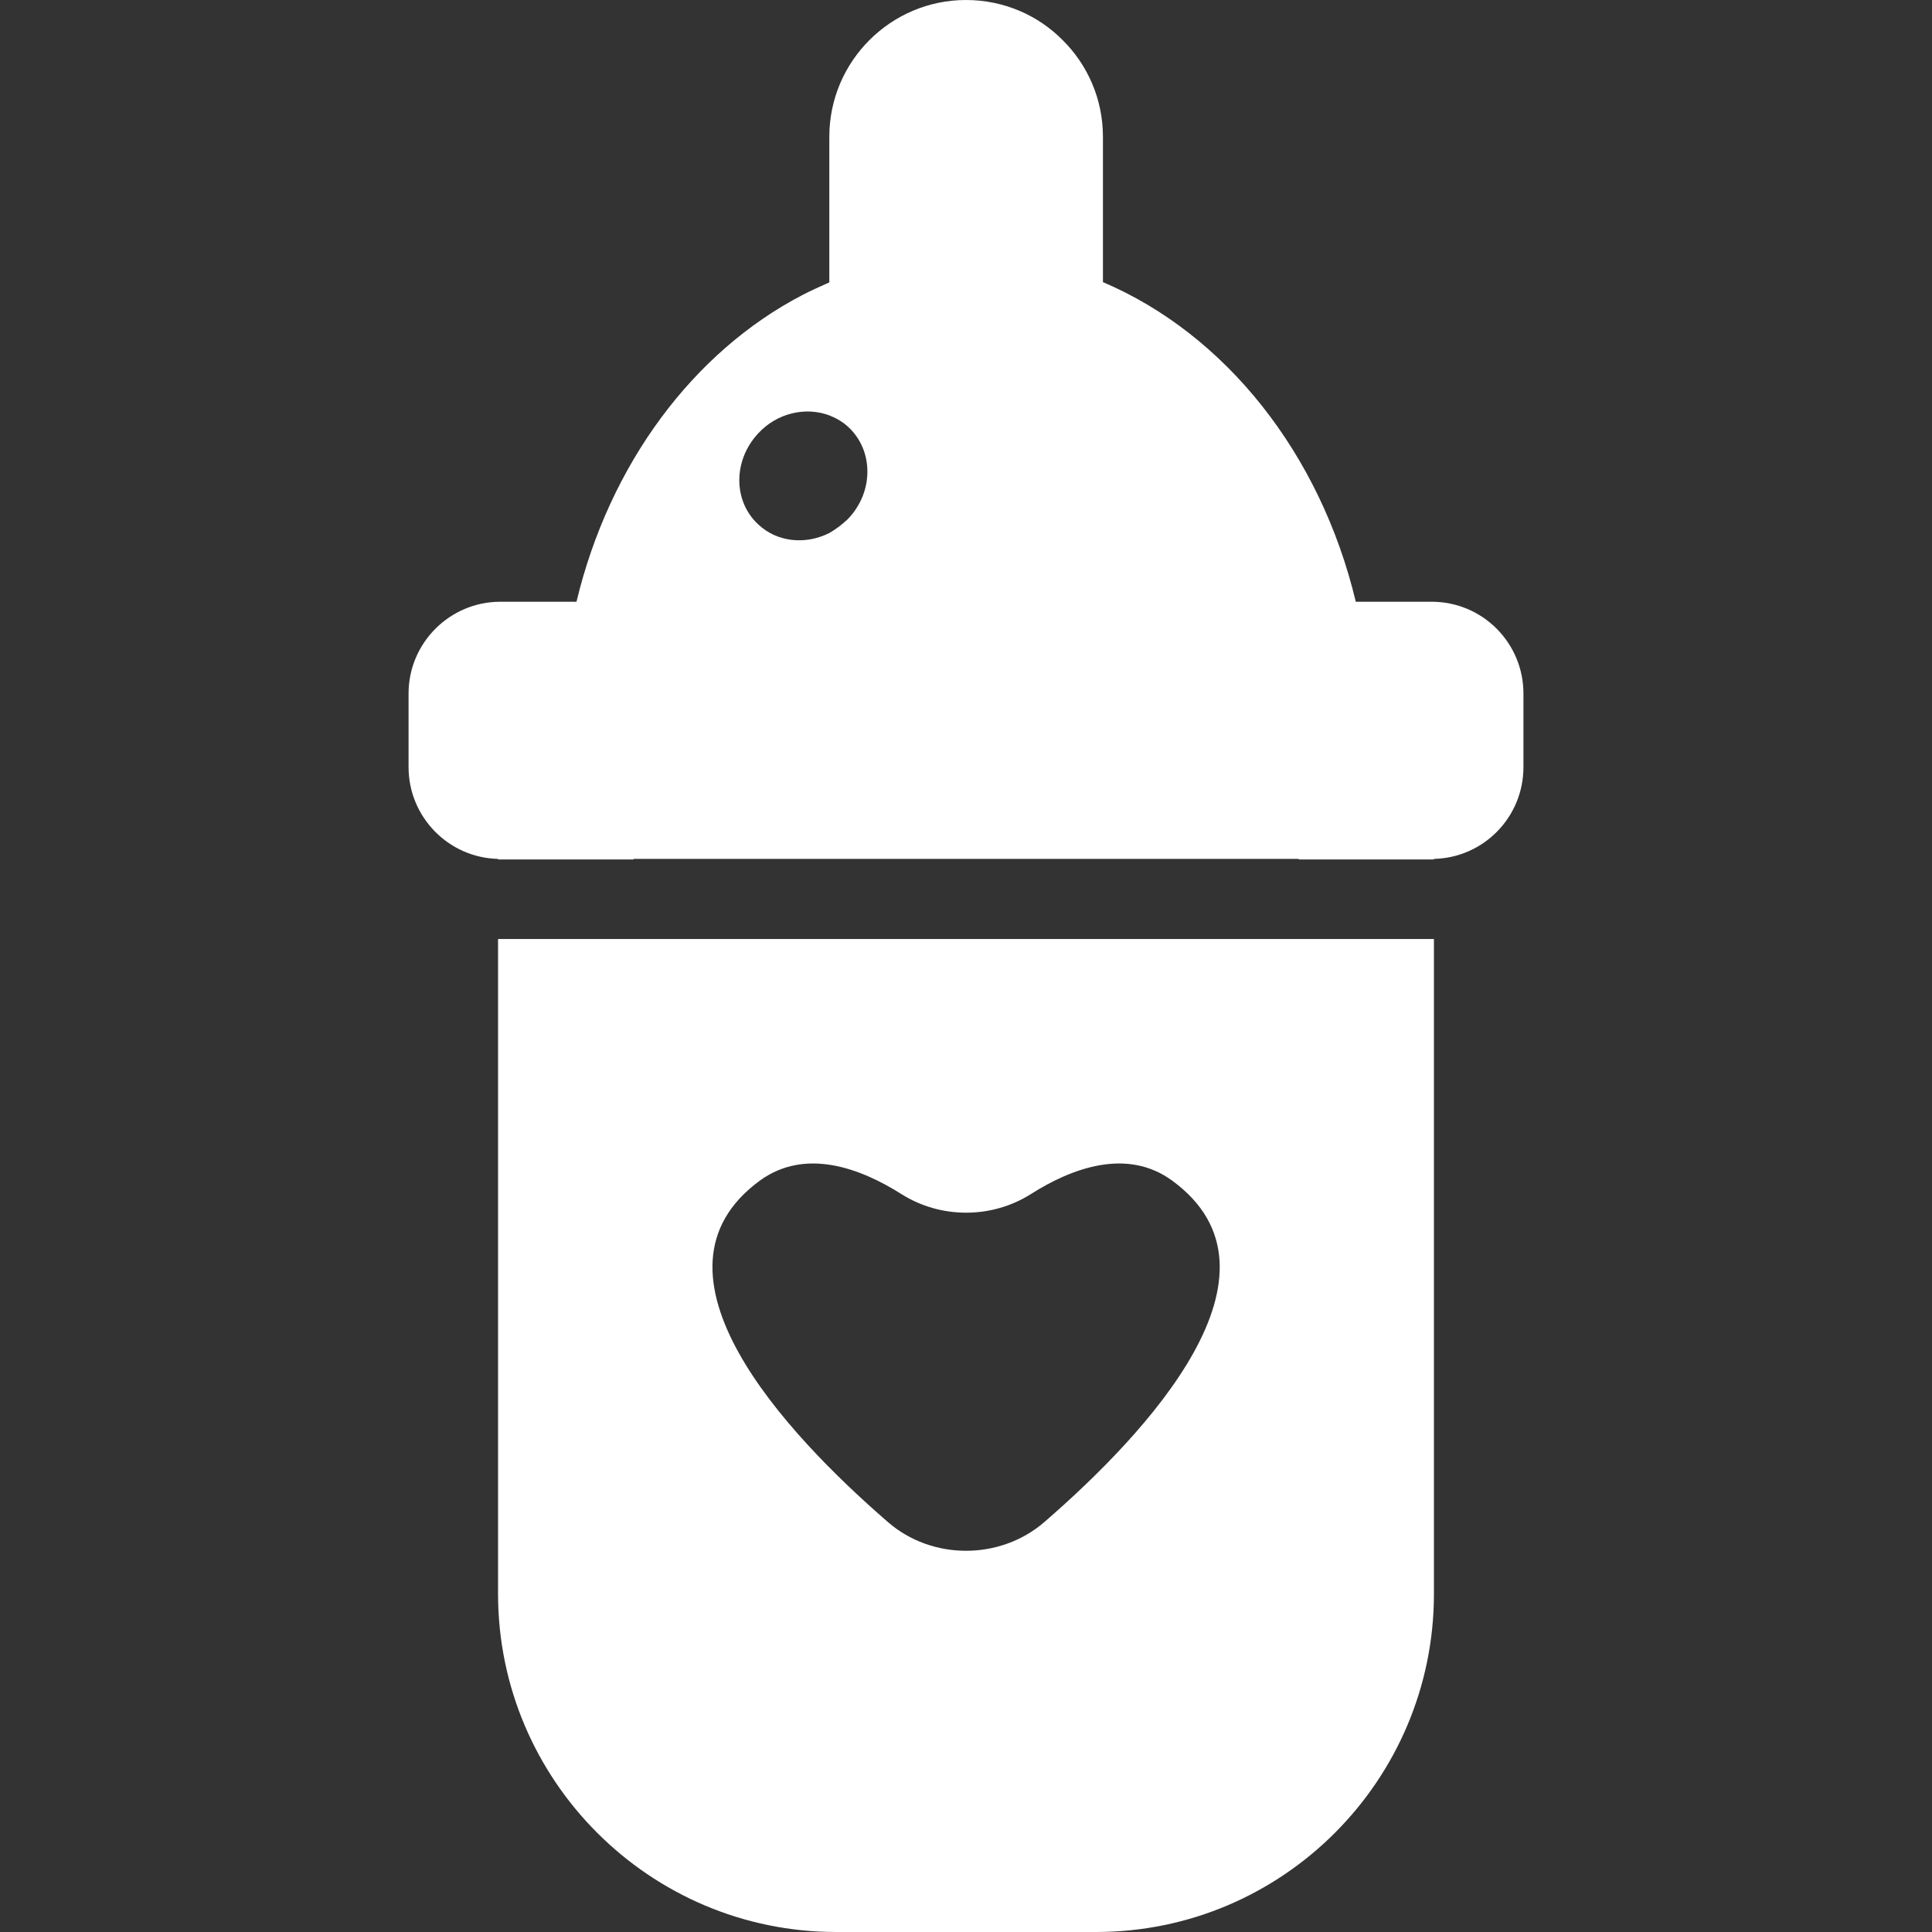 <?xml version="1.0" encoding="UTF-8"?> <svg xmlns="http://www.w3.org/2000/svg" xmlns:xlink="http://www.w3.org/1999/xlink" version="1.1" id="_x31_0" x="0px" y="0px" viewBox="0 0 512 512" style="width: 256px; height: 256px; opacity: 1;" xml:space="preserve"><rect x="0" y="0" width="512" height="512" fill="#333333" stroke="none"/> <style type="text/css"> .st0{fill:#374149;} </style> <g> <path class="st0" d="M131.989,248.844v173.554c0,49.39,40.21,89.602,89.602,89.602h68.894c49.394,0,89.523-40.211,89.523-89.602 V248.844H131.989z M235.293,403.348c-27.031-23.414-67.16-66.184-33.882-90.504c11.973-8.657,26.43-3.383,37.496,3.617 c10.39,6.551,23.871,6.551,34.258,0c10.993-7,25.527-12.274,37.426-3.617c33.355,24.32-6.778,67.09-33.813,90.504 C265.031,413.516,246.965,413.516,235.293,403.348z" style="fill: rgb(255, 255, 255);"></path> <path class="st0" d="M379.406,159.469h-20.106c-9.41-39.379-34.633-70.926-67.011-84.703v-38.55 c0-9.942-4.066-19.051-10.692-25.602C275.125,4.066,266.016,0,256,0c-19.953,0-36.218,16.262-36.218,36.215V74.84 c-2.406,1.058-4.742,2.11-7.074,3.312c-28.992,15.059-51.203,44.875-59.934,81.317H132.59c-13.399,0-24.317,10.922-24.317,24.32 v19.504c0,13.25,10.617,24.02,23.715,24.321v0.152h35.914v-0.152h176.266v0.152h35.84v-0.152 c13.176-0.301,23.718-11.07,23.718-24.321v-19.504C403.726,170.39,392.887,159.469,379.406,159.469z M221.258,140.32 c-0.488,0.313-0.961,0.664-1.476,0.93c-6.25,3.16-13.778,2.484-18.821-2.258c-6.703-6.172-6.703-16.942-0.074-24.094 c5.042-5.5,12.644-7.152,18.894-4.82c1.882,0.75,3.617,1.734,5.121,3.164c6.625,6.25,6.625,17.015,0,24.094 c-0.41,0.453-0.875,0.809-1.32,1.207C222.859,139.191,222.09,139.785,221.258,140.32z" style="fill: rgb(255, 255, 255);"></path> </g> </svg> 